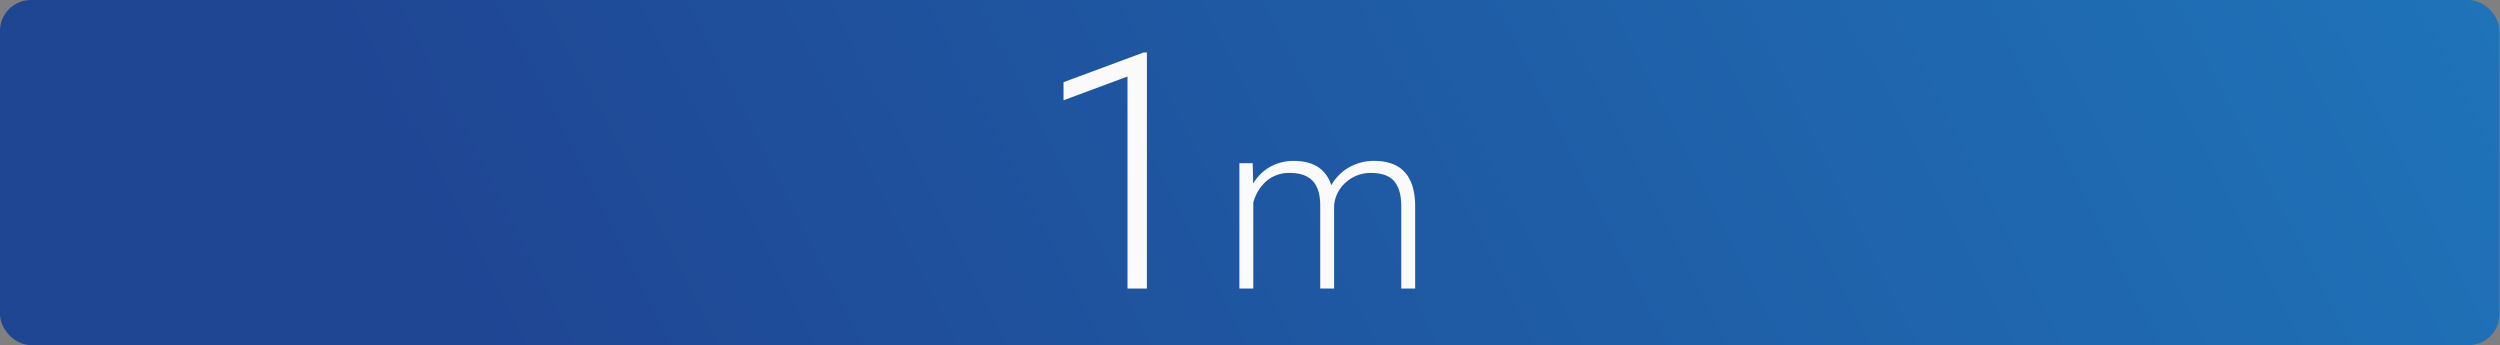 <svg xmlns="http://www.w3.org/2000/svg" xmlns:xlink="http://www.w3.org/1999/xlink" width="644.789" height="89" viewBox="0 0 644.789 89">
  <rect x="0" y="0" width="644.789" height="89" fill="#808080" stroke="none"/>
  <defs>
    <linearGradient id="新規グラデーションスウォッチ_1" data-name="新規グラデーションスウォッチ 1" x1="620.337" y1="-105.7" x2="148.305" y2="132.739" gradientUnits="userSpaceOnUse">
      <stop offset="0" stop-color="#0072cd"/>
      <stop offset="1" stop-color="#039"/>
    </linearGradient>
    <symbol id="新規シンボル_1" data-name="新規シンボル 1" viewBox="0 0 644 90">
      <rect width="644" height="90" rx="8" style="opacity: 0.76;fill: url(#新規グラデーションスウォッチ_1)"/>
    </symbol>
  </defs>
  <g id="レイヤー_2" data-name="レイヤー 2">
    <g id="レイヤー_1-2" data-name="レイヤー 1">
      <g>
        <use width="644" height="90" transform="scale(1.001 0.989)" xlink:href="#新規シンボル_1"/>
        <g>
          <path d="M295.8,74.411h-5V19.734L274.3,25.86V21.193l20.671-7.669h.833Z" style="fill: #fafafa"/>
          <path d="M323.093,42.1l.119,5.256a11.951,11.951,0,0,1,4.479-4.39,12.286,12.286,0,0,1,5.974-1.464q7.645,0,9.707,6.273A12.116,12.116,0,0,1,348,43.126a12.831,12.831,0,0,1,6.392-1.628q10.392,0,10.6,11.35V74.411h-3.584V53.116q-.029-4.331-1.866-6.421T353.557,44.6a9.525,9.525,0,0,0-6.511,2.494,8.805,8.805,0,0,0-2.957,5.928V74.411h-3.584V52.848q-.032-4.152-1.956-6.2T332.62,44.6a9.014,9.014,0,0,0-5.794,1.926,11.3,11.3,0,0,0-3.584,5.72V74.411h-3.584V42.1Z" style="fill: #fafafa"/>
        </g>
      </g>
    </g>
  </g>
</svg>
